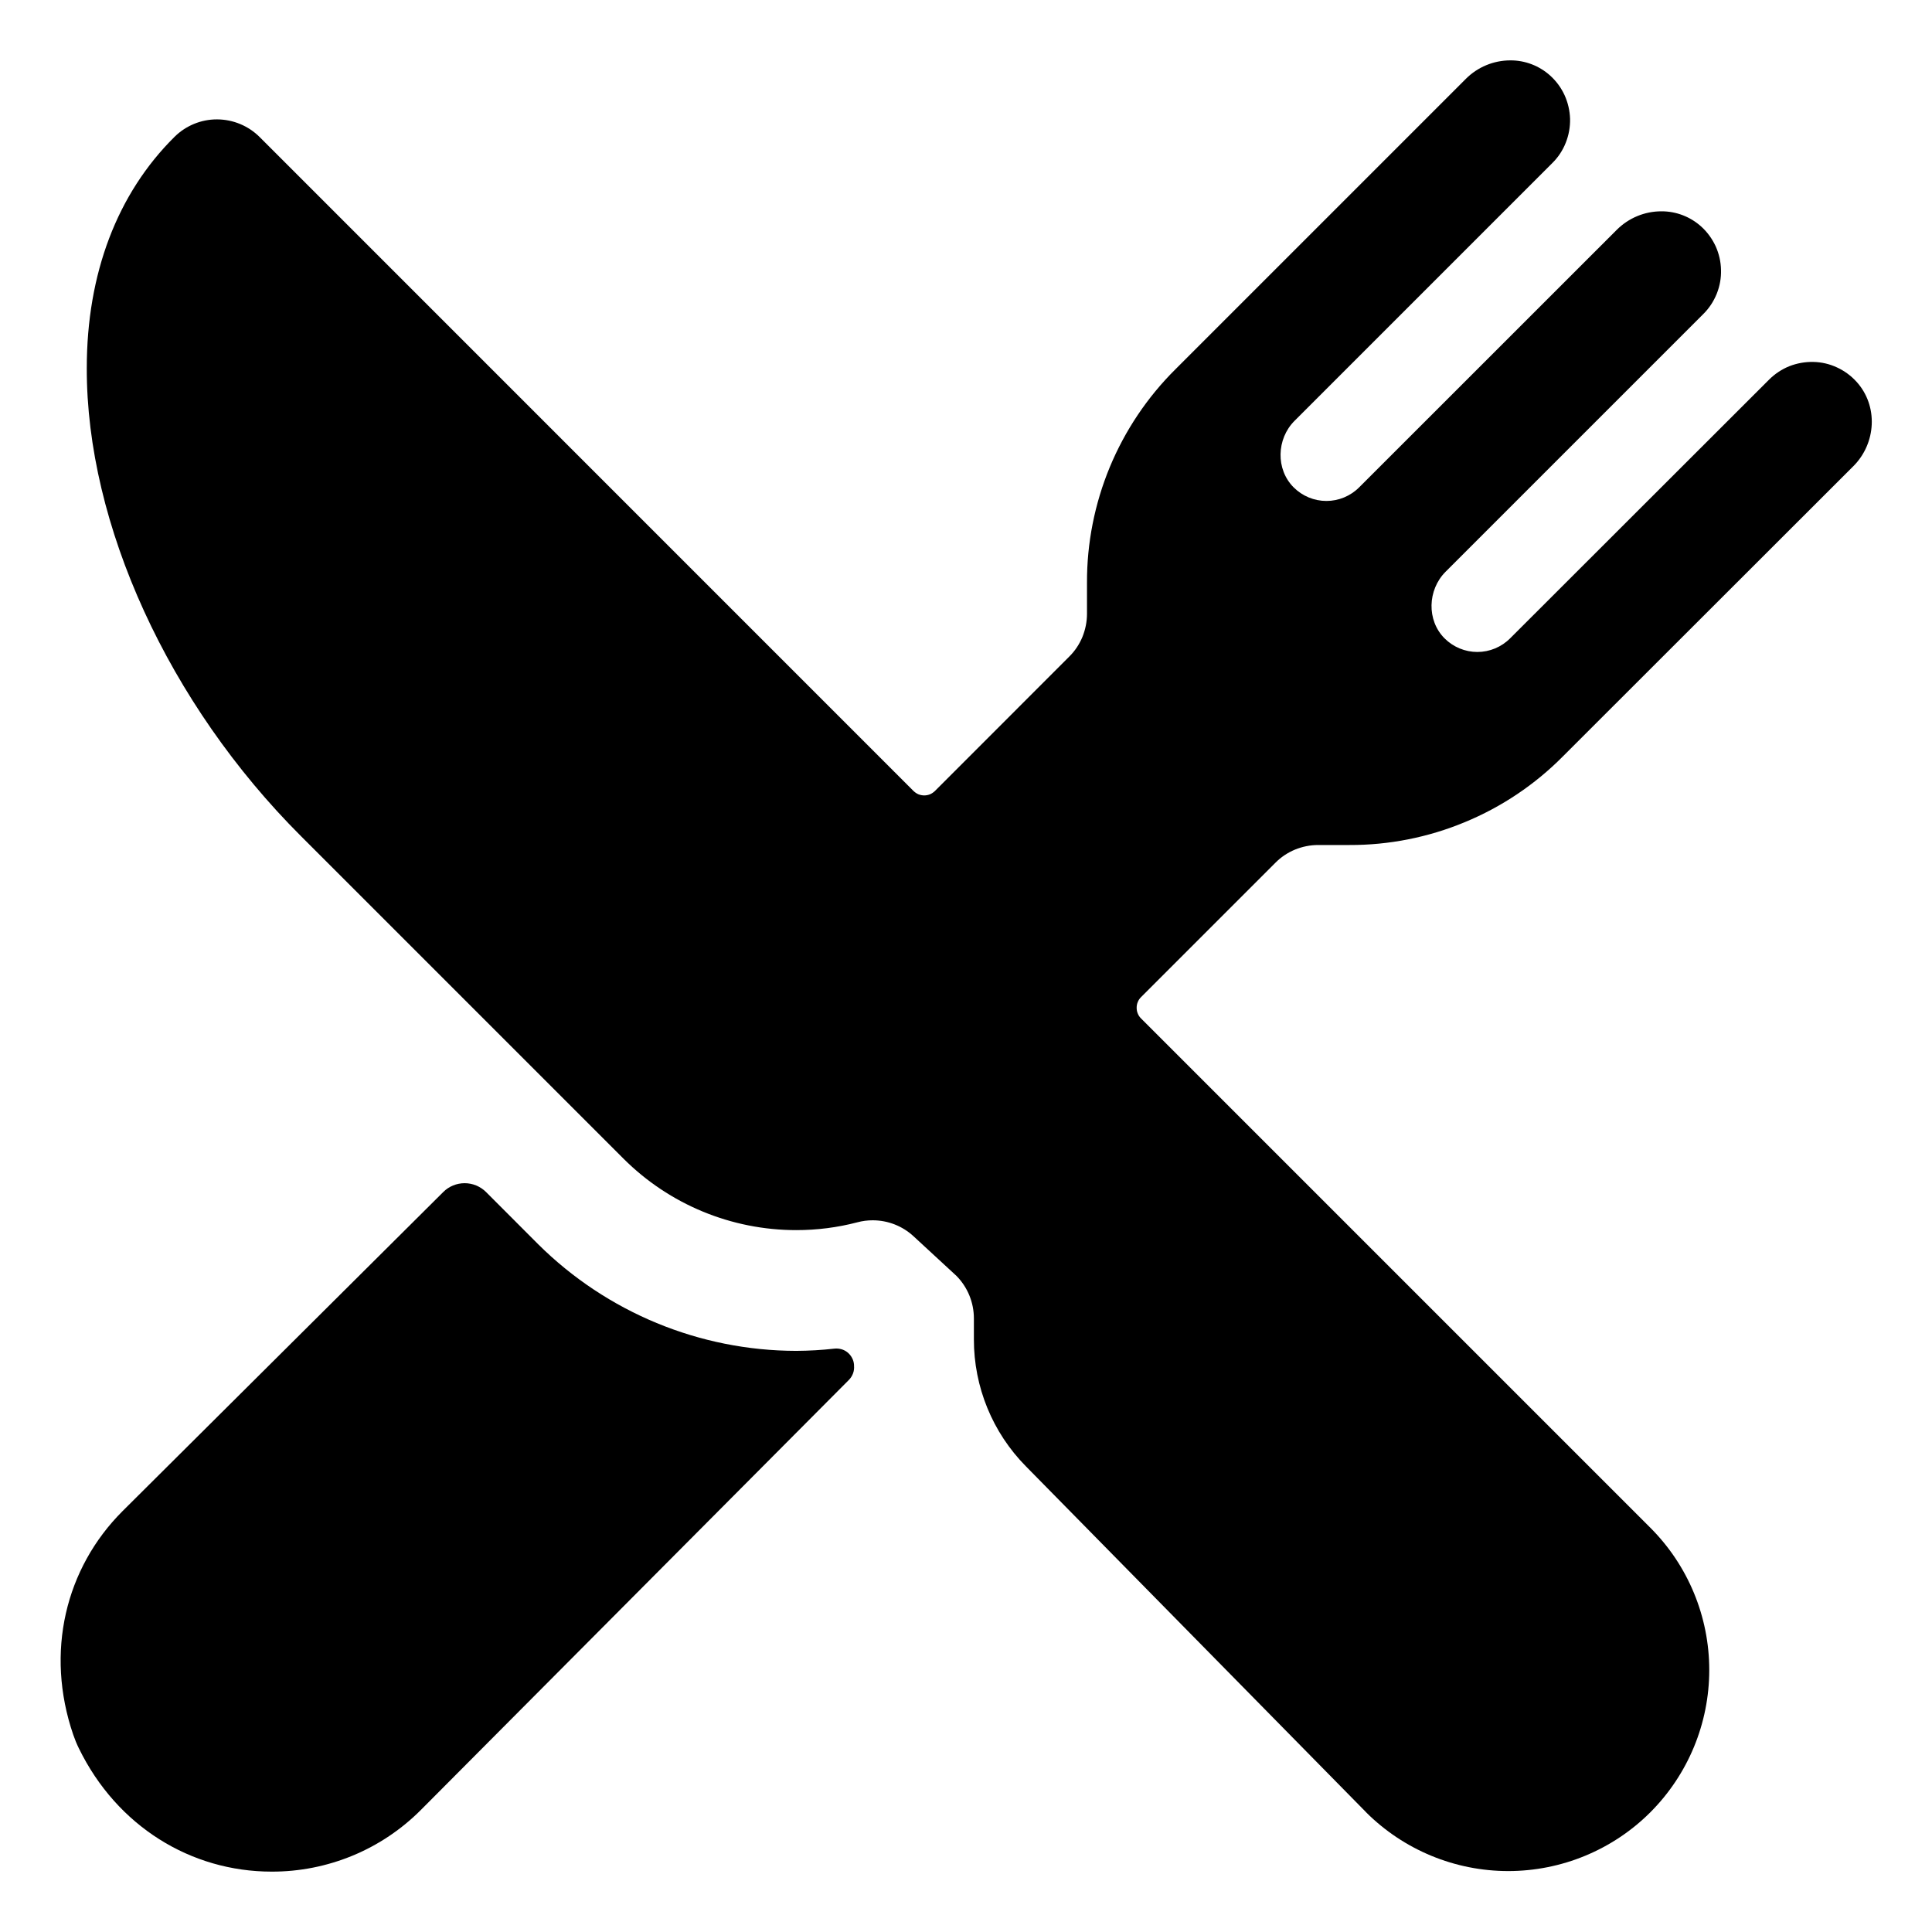 <svg width="24" height="24" viewBox="0 0 24 24" fill="none" xmlns="http://www.w3.org/2000/svg">
<g clip-path="url(#clip0_42_1845)">
<path d="M16.761 10.497C17.254 10.499 17.742 10.402 18.197 10.213C18.652 10.025 19.066 9.748 19.413 9.398L23.023 5.791C23.308 5.506 23.334 5.041 23.062 4.742C22.994 4.667 22.911 4.606 22.819 4.564C22.727 4.521 22.627 4.498 22.525 4.496C22.424 4.494 22.323 4.512 22.228 4.549C22.134 4.587 22.048 4.644 21.976 4.716L18.759 7.93C18.651 8.038 18.505 8.099 18.352 8.099C18.2 8.099 18.053 8.038 17.945 7.93C17.721 7.706 17.733 7.328 17.957 7.103L21.16 3.9C21.232 3.829 21.288 3.743 21.326 3.649C21.364 3.554 21.382 3.454 21.379 3.352C21.377 3.251 21.354 3.151 21.312 3.058C21.269 2.966 21.209 2.883 21.134 2.815C20.998 2.692 20.821 2.624 20.638 2.625C20.43 2.625 20.231 2.708 20.084 2.855L16.884 6.054C16.776 6.162 16.63 6.223 16.477 6.223C16.324 6.223 16.178 6.162 16.07 6.054C15.846 5.83 15.857 5.452 16.081 5.228L19.284 2.025C19.356 1.954 19.413 1.868 19.45 1.774C19.488 1.679 19.506 1.579 19.504 1.477C19.501 1.376 19.478 1.276 19.436 1.183C19.394 1.091 19.333 1.008 19.258 0.94C19.122 0.817 18.945 0.749 18.762 0.75C18.555 0.75 18.355 0.833 18.209 0.98L14.602 4.587C14.252 4.934 13.975 5.348 13.786 5.803C13.598 6.258 13.501 6.747 13.503 7.239V7.625C13.503 7.724 13.483 7.821 13.446 7.913C13.408 8.004 13.353 8.087 13.283 8.156L11.614 9.826C11.596 9.843 11.576 9.857 11.553 9.867C11.53 9.876 11.506 9.881 11.481 9.881C11.457 9.881 11.432 9.876 11.409 9.867C11.386 9.857 11.366 9.843 11.348 9.826L3.226 1.703C3.086 1.563 2.896 1.484 2.697 1.483C2.499 1.482 2.308 1.561 2.168 1.7C1.457 2.404 1.078 3.397 1.078 4.572C1.073 6.513 2.093 8.744 3.74 10.388L7.746 14.394C8.315 14.962 9.086 15.281 9.891 15.281C10.147 15.281 10.402 15.249 10.65 15.184C10.713 15.167 10.777 15.159 10.841 15.159C11.03 15.159 11.211 15.23 11.349 15.358L11.883 15.851C12.021 15.992 12.098 16.181 12.098 16.378V16.637C12.097 17.228 12.329 17.795 12.744 18.215L16.965 22.507L16.969 22.512C17.438 22.98 18.073 23.243 18.736 23.243C19.398 23.243 20.034 22.98 20.502 22.512C20.97 22.043 21.233 21.408 21.233 20.745C21.233 20.083 20.97 19.447 20.502 18.979L14.175 12.652C14.157 12.634 14.143 12.614 14.134 12.591C14.124 12.568 14.12 12.544 14.12 12.519C14.12 12.494 14.124 12.47 14.134 12.447C14.143 12.424 14.157 12.404 14.175 12.386L15.844 10.717C15.913 10.647 15.996 10.592 16.087 10.554C16.178 10.517 16.276 10.497 16.374 10.497H16.761Z" fill="black"/>
<path d="M9.891 16.781C8.69 16.779 7.539 16.303 6.686 15.457L6.037 14.807C5.966 14.737 5.871 14.698 5.772 14.698C5.673 14.698 5.577 14.737 5.507 14.807L1.523 18.771C0.812 19.481 0.559 20.526 0.91 21.55C0.93 21.608 0.953 21.664 0.98 21.719C1.453 22.687 2.371 23.25 3.375 23.25C3.72 23.251 4.062 23.183 4.381 23.051C4.7 22.919 4.99 22.724 5.233 22.479L10.547 17.14C10.569 17.117 10.586 17.09 10.597 17.06C10.608 17.03 10.612 16.998 10.609 16.966V16.954C10.607 16.924 10.599 16.896 10.585 16.87C10.572 16.844 10.553 16.821 10.531 16.802C10.508 16.783 10.482 16.769 10.454 16.761C10.426 16.753 10.397 16.75 10.367 16.753C10.209 16.771 10.05 16.78 9.891 16.781Z" fill="black"/>
</g>
<defs>
<clipPath id="clip0_42_1845">
<rect width="24" height="24" fill="white"/>
</clipPath>
</defs>
</svg>
